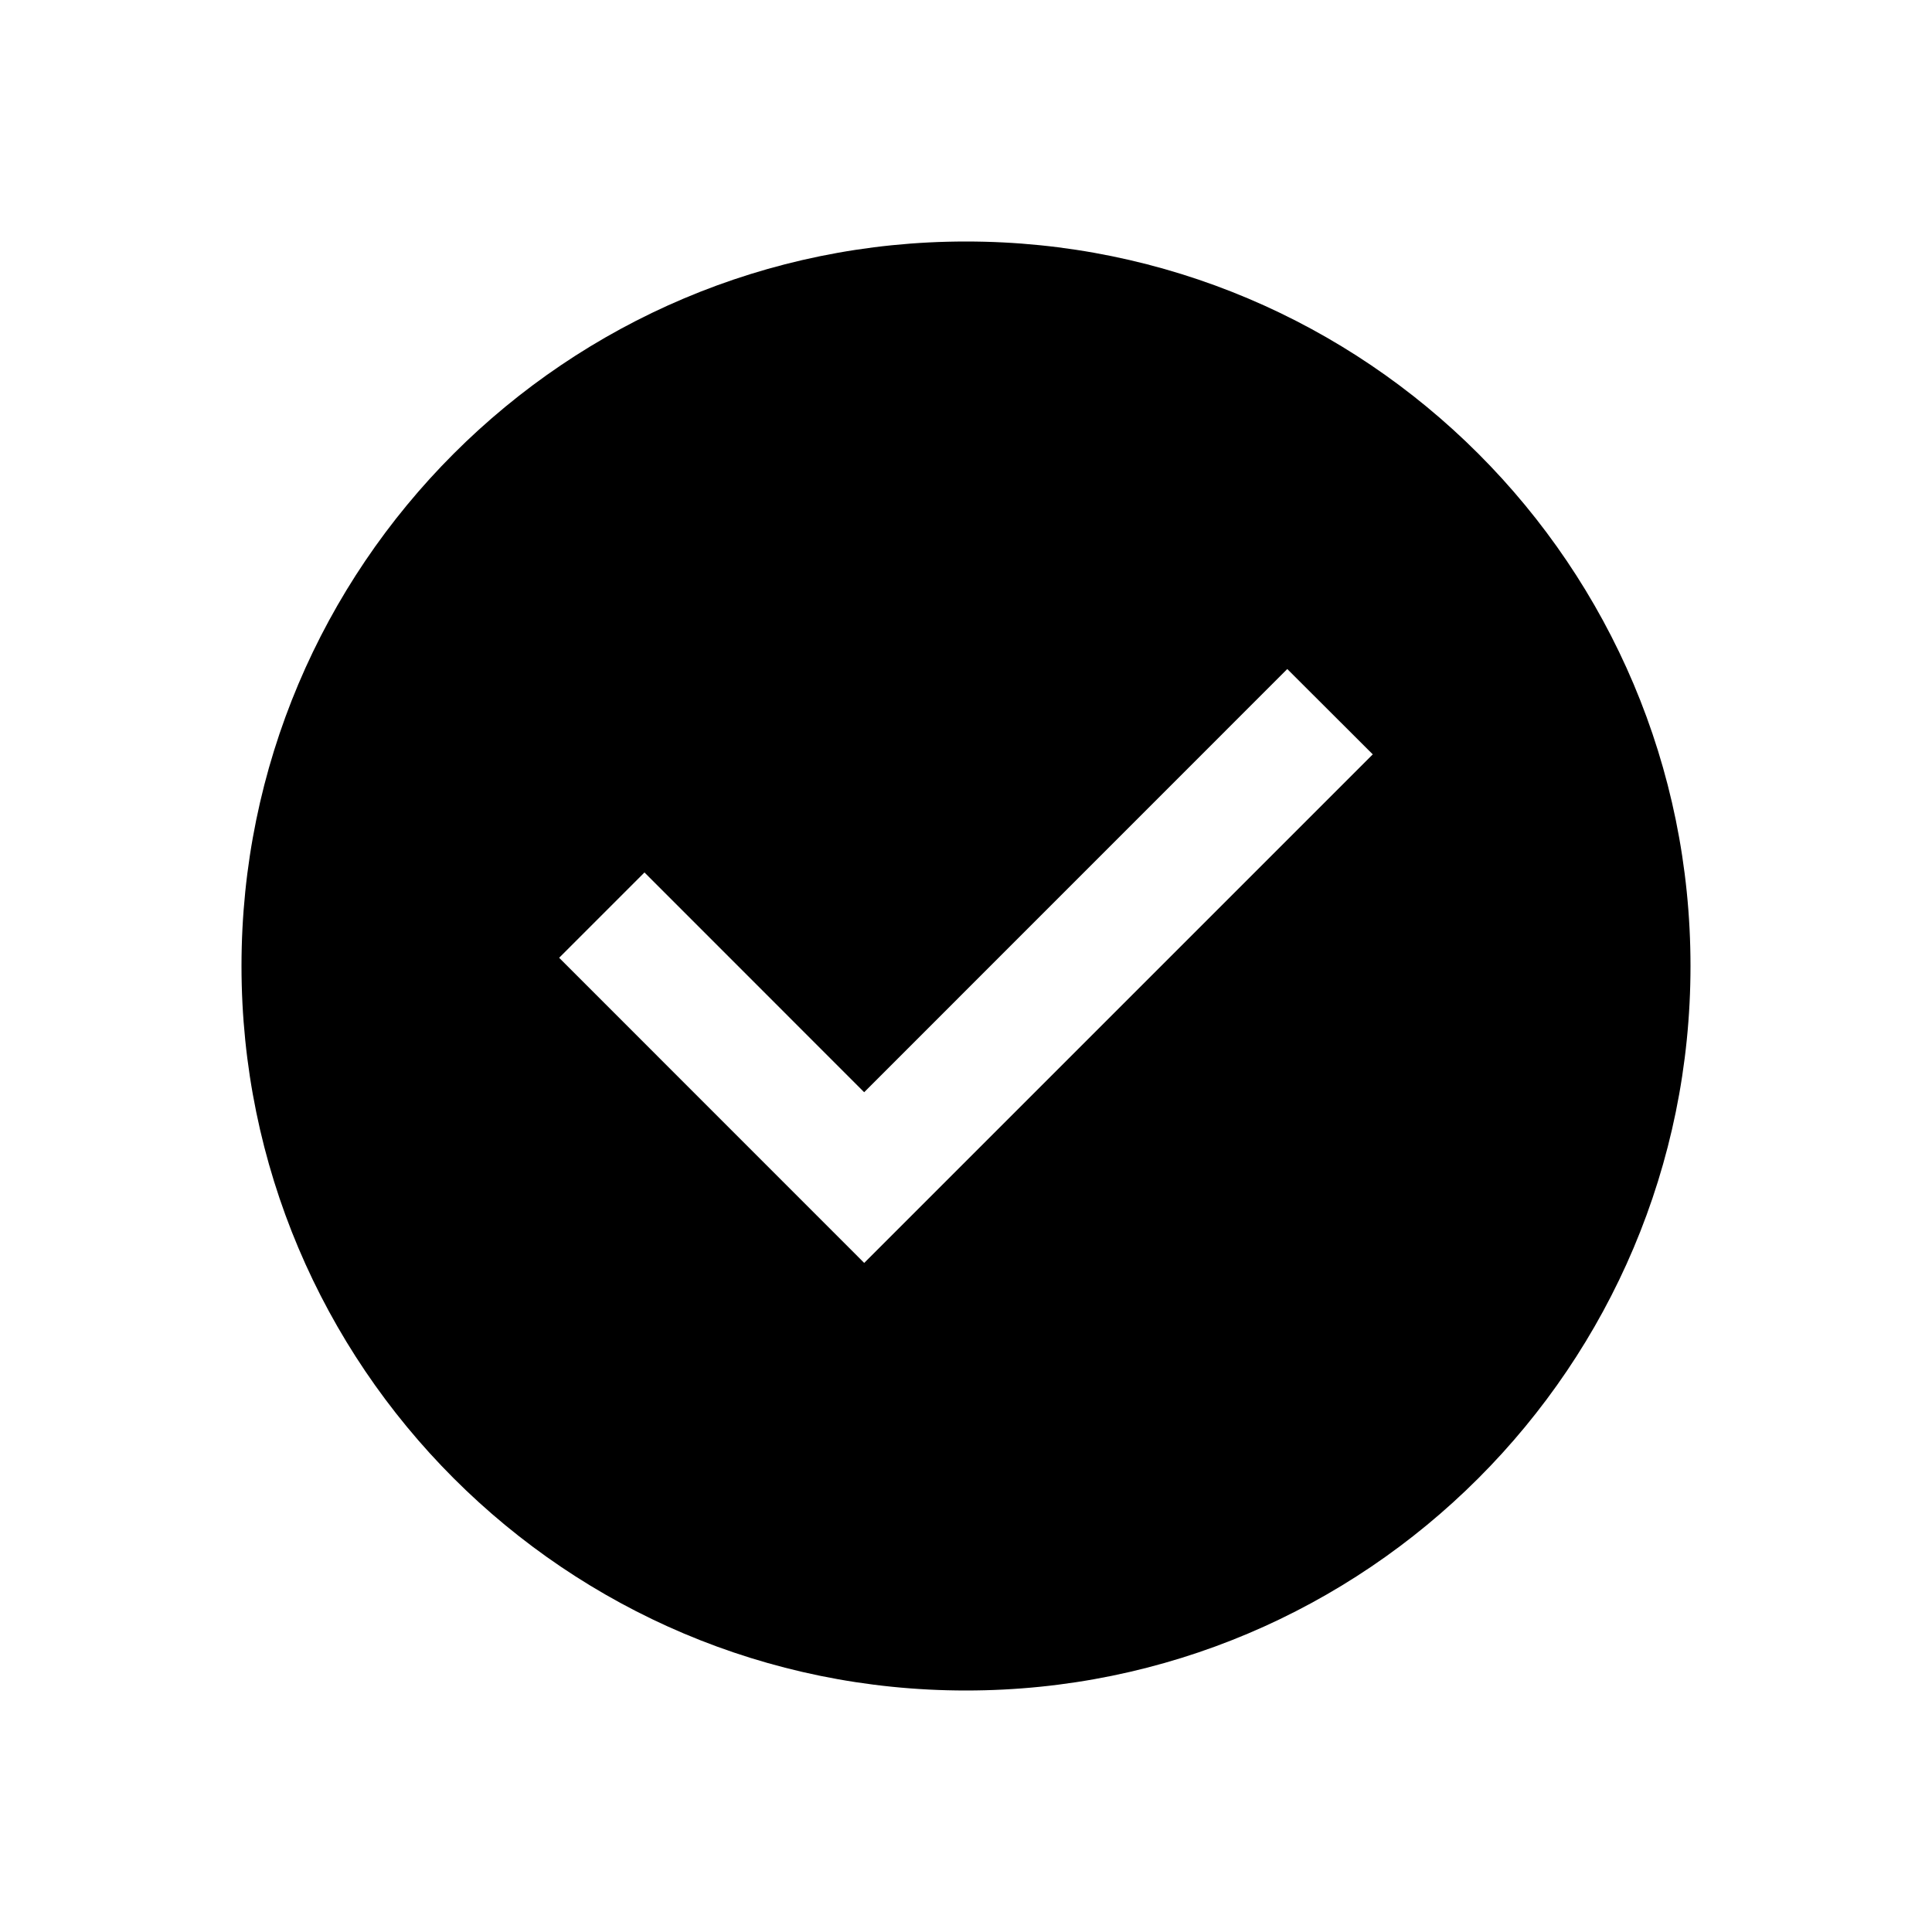 <svg viewBox="0 0 24 24" xmlns="http://www.w3.org/2000/svg"><path d="m12 3c-4.971 0-9 4.029-9 9s4.029 9 9 9 9-4.029 9-9-4.029-9-9-9zm-1.264 12.689-3.79-3.791 1.06-1.06 2.729 2.73 5.256-5.257 1.062 1.06-6.317 6.317z"/></svg>